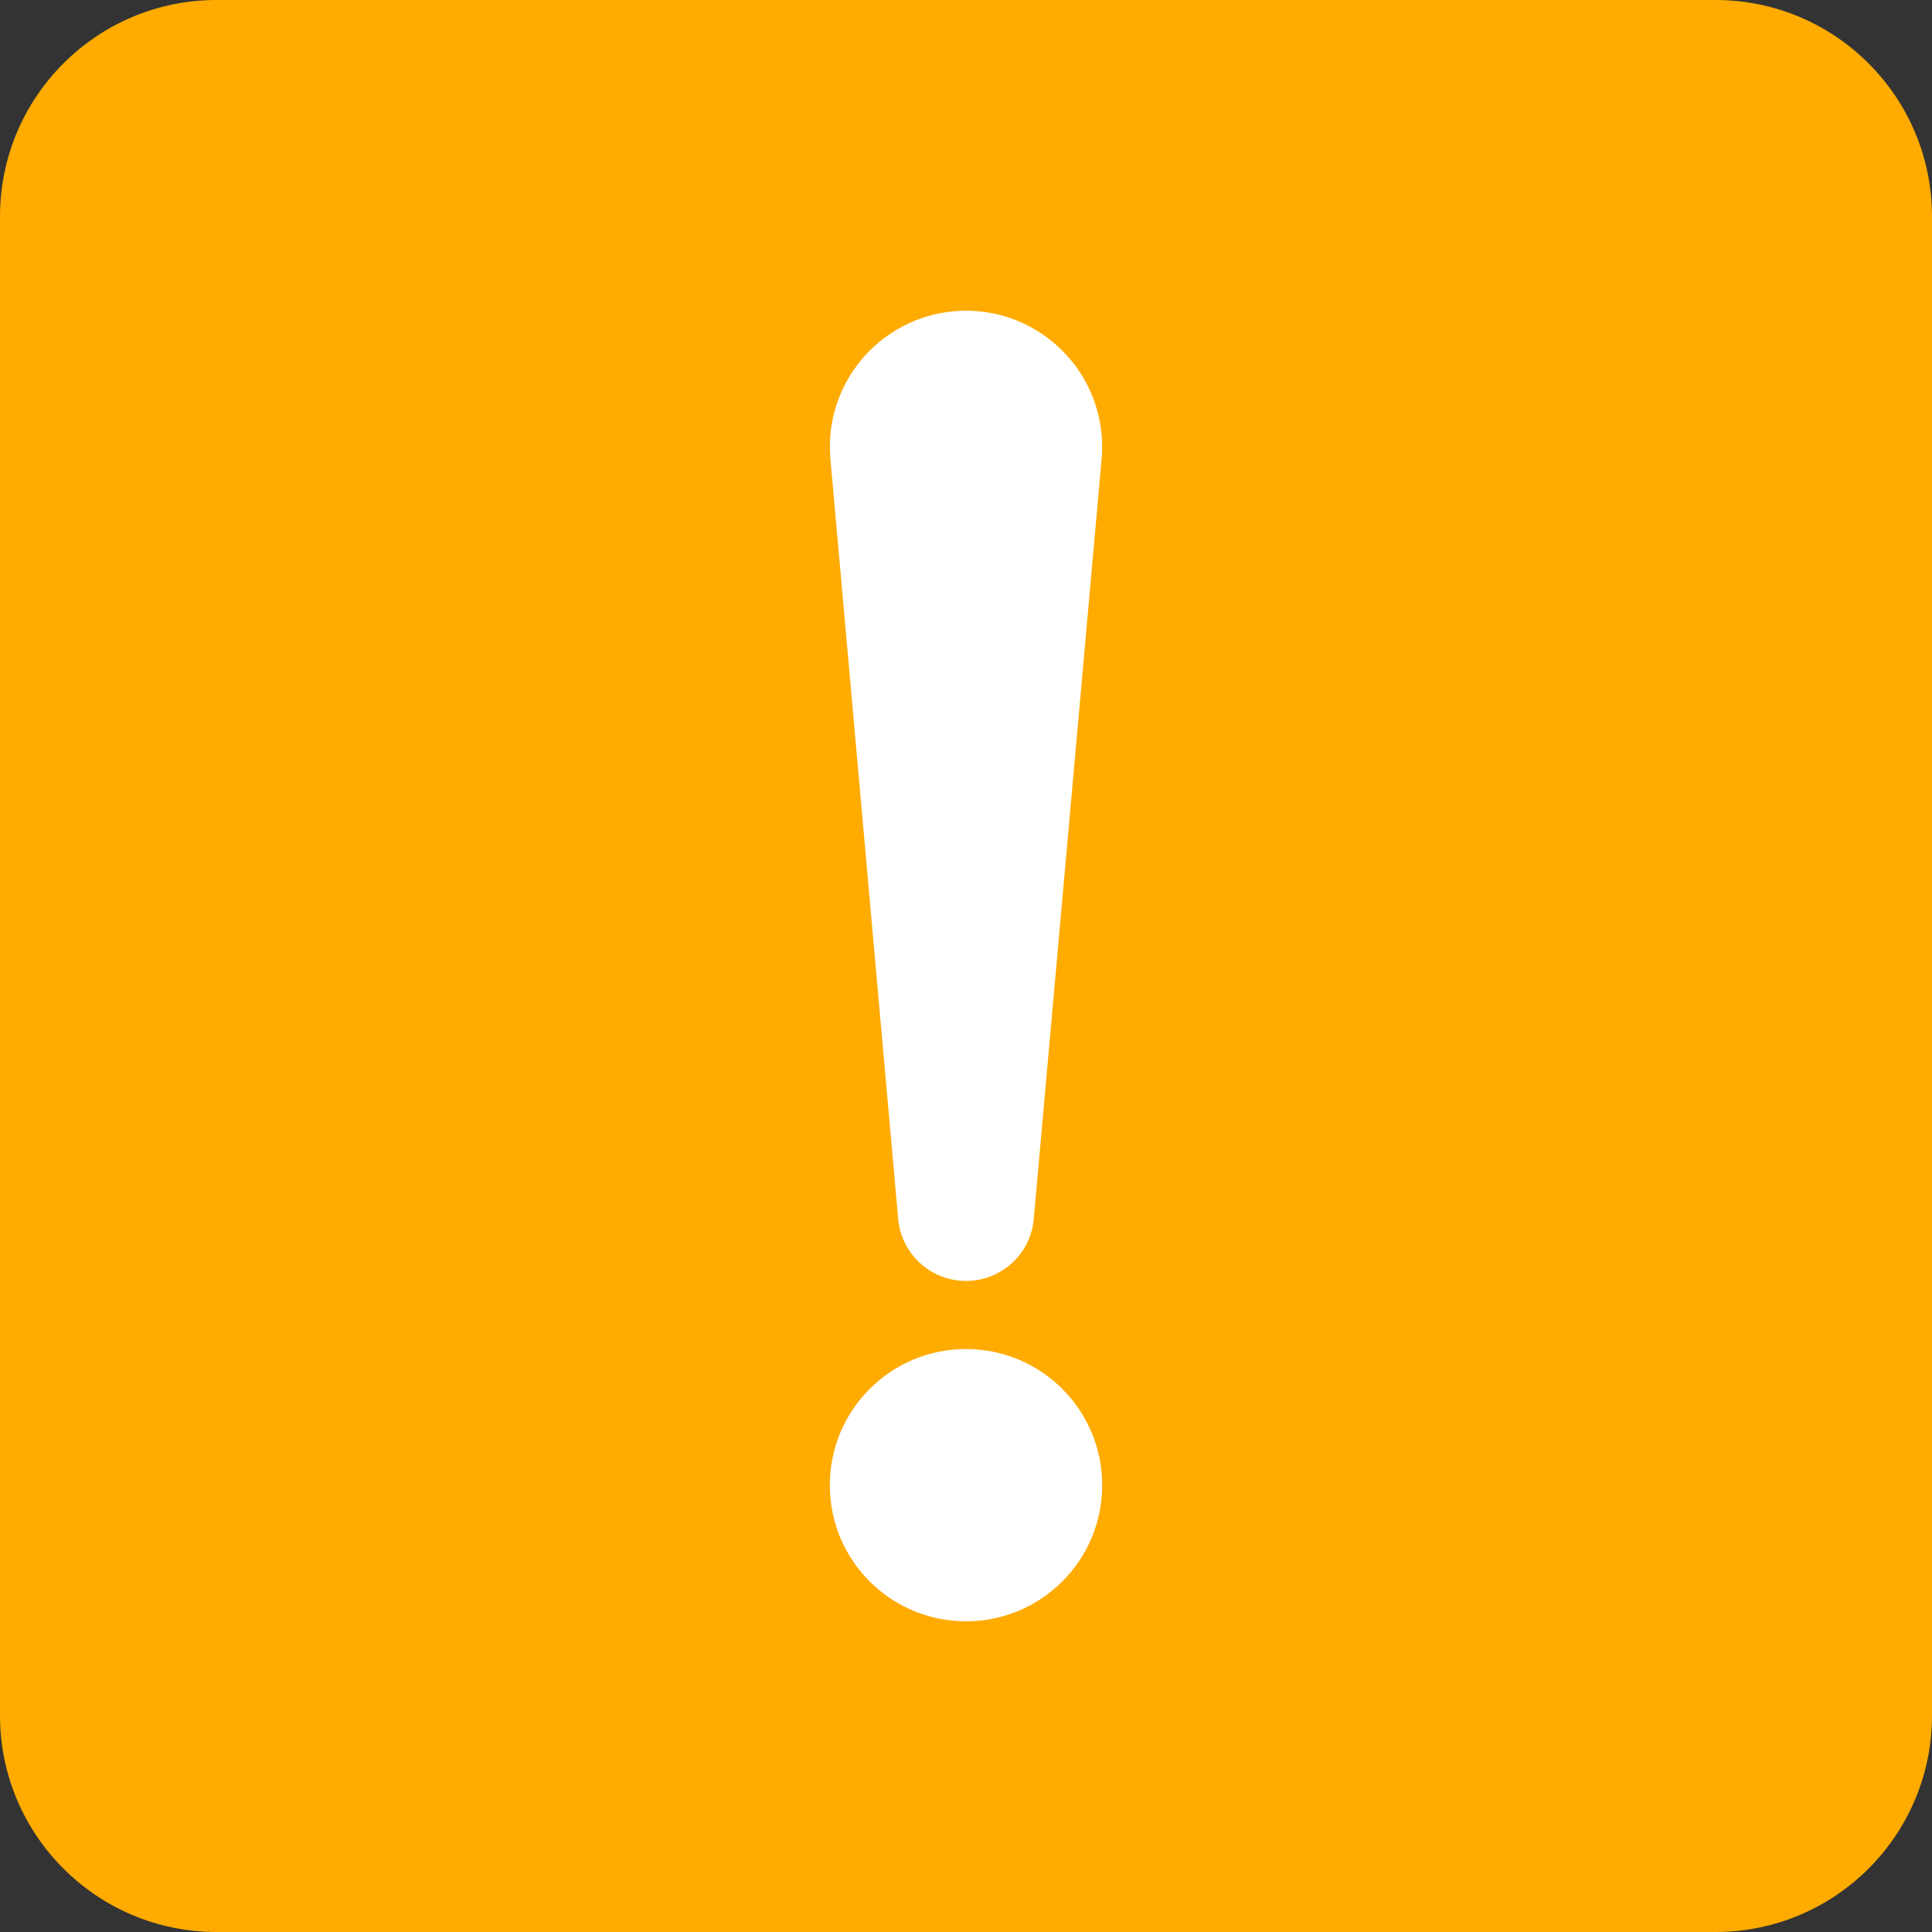 <?xml version="1.0" encoding="UTF-8" standalone="no"?>
<!-- Generator: Adobe Illustrator 16.0.0, SVG Export Plug-In . SVG Version: 6.00 Build 0)  -->

<svg
   xmlns:dc="http://purl.org/dc/elements/1.1/"
   xmlns:cc="http://creativecommons.org/ns#"
   xmlns:rdf="http://www.w3.org/1999/02/22-rdf-syntax-ns#"
   xmlns:svg="http://www.w3.org/2000/svg"
   xmlns="http://www.w3.org/2000/svg"
   xmlns:sodipodi="http://sodipodi.sourceforge.net/DTD/sodipodi-0.dtd"
   xmlns:inkscape="http://www.inkscape.org/namespaces/inkscape"
   version="1.1"
   id="svg2"
   sodipodi:version="0.32"
   sodipodi:docname="SON.svg"
   inkscape:output_extension="org.inkscape.output.svg.inkscape"
   inkscape:version="0.92.4 (5da689c313, 2019-01-14)"
   x="0px"
   y="0px"
   width="618.667"
   height="618.667"
   viewBox="0 0 580 580"
   enable-background="new 0 0 580 580"
   xml:space="preserve"><rect x="0" y="0" width="580" height="580" fill="#333333" stroke="none"/><defs
     id="defs3"><inkscape:perspective
       inkscape:vp_z="579.99998 : 289.99999 : 1"
       inkscape:vp_y="0 : 999.99997 : 0"
       inkscape:vp_x="0 : 289.99999 : 1"
       sodipodi:type="inkscape:persp3d"
       id="perspective3265"
       inkscape:persp3d-origin="289.99999 : 193.33332 : 1" /><pattern
       y="0"
       x="0"
       height="6"
       width="6"
       patternUnits="userSpaceOnUse"
       id="EMFhbasepattern" /><pattern
       y="0"
       x="0"
       height="6"
       width="6"
       patternUnits="userSpaceOnUse"
       id="EMFhbasepattern-2" /><pattern
       y="0"
       x="0"
       height="6"
       width="6"
       patternUnits="userSpaceOnUse"
       id="EMFhbasepattern-23" /><pattern
       y="0"
       x="0"
       height="6"
       width="6"
       patternUnits="userSpaceOnUse"
       id="EMFhbasepattern-8" /></defs><sodipodi:namedview
     showgrid="false"
     inkscape:cy="152.35804"
     inkscape:cx="406.27907"
     inkscape:zoom="0.65172415"
     pagecolor="#ffffff"
     bordercolor="#666666"
     guidetolerance="10.0"
     objecttolerance="10.0"
     gridtolerance="10.0"
     borderopacity="1.0"
     id="base"
     inkscape:current-layer="svg2"
     inkscape:window-y="-8"
     inkscape:window-x="1912"
     inkscape:pageopacity="0.0"
     inkscape:pageshadow="2"
     inkscape:window-height="1017"
     inkscape:window-width="1920"
     inkscape:snap-bbox="true"
     inkscape:bbox-paths="true"
     inkscape:snap-bbox-edge-midpoints="true"
     inkscape:bbox-nodes="true"
     inkscape:snap-bbox-midpoints="true"
     inkscape:object-paths="true"
     inkscape:object-nodes="true"
     inkscape:snap-intersection-paths="true"
     inkscape:snap-smooth-nodes="true"
     inkscape:snap-midpoints="true"
     inkscape:snap-object-midpoints="true"
     inkscape:snap-center="true"
     inkscape:snap-text-baseline="true"
     inkscape:snap-page="true"
     inkscape:window-maximized="1" /><g
     id="layer3"
     transform="matrix(48.15,0,0,48.15,-536.273,-33.307)"
     inkscape:label="Layout"
     display="none"
     style="display:none"><rect
       id="rect4134"
       x="1"
       y="1"
       display="inline"
       width="10"
       height="10"
       style="display:inline;fill:none;stroke:#757575;stroke-width:0.1" /><rect
       id="rect4136"
       x="2"
       y="2"
       display="inline"
       width="8"
       height="8"
       style="display:inline;fill:none;stroke:#757575;stroke-width:0.1" /></g><g
     id="g823"><rect
       y="33.373"
       x="33.085"
       height="507.068"
       width="508.507"
       id="rect820"
       style="opacity:1;fill:#ffffff;fill-opacity:1;stroke:none;stroke-width:82.143;stroke-linecap:round;stroke-miterlimit:4;stroke-dasharray:none;stroke-dashoffset:0;stroke-opacity:1" /><path
       style="fill:#ffab00;fill-opacity:1;stroke-width:1.147"
       id="path10-6"
       d="M 65.001,4.367802e-4 C 29.102,4.367802e-4 0,29.102 0,65.001 V 515.001 C 0,550.9 29.102,580 65.001,580 H 515.001 c 35.898,0 64.999,-29.098 64.999,-64.999 V 65.001 c 0,-35.899 -29.102,-65.001 -65.001,-65.001 z M 290.562,93.28 c 20.712,0.26 38.267,16.172 40.151,37.249 0.213,2.429 0.213,4.842 0,7.271 l -20.367,228.12 c -0.973,11.236 -10.909,19.544 -22.163,18.548 -9.842,-0.886 -17.663,-8.69 -18.542,-18.548 L 249.298,137.8 c -2.022,-22.482 14.594,-42.34 37.083,-44.361 1.405,-0.125 2.8,-0.176 4.181,-0.159 z m -0.56,311.706 c 22.59,0 40.886,18.302 40.886,40.874 0,22.582 -18.296,40.866 -40.886,40.866 -22.584,0 -40.888,-18.277 -40.888,-40.866 0,-22.572 18.304,-40.874 40.888,-40.874 z"
       inkscape:connector-curvature="0" /></g></svg>